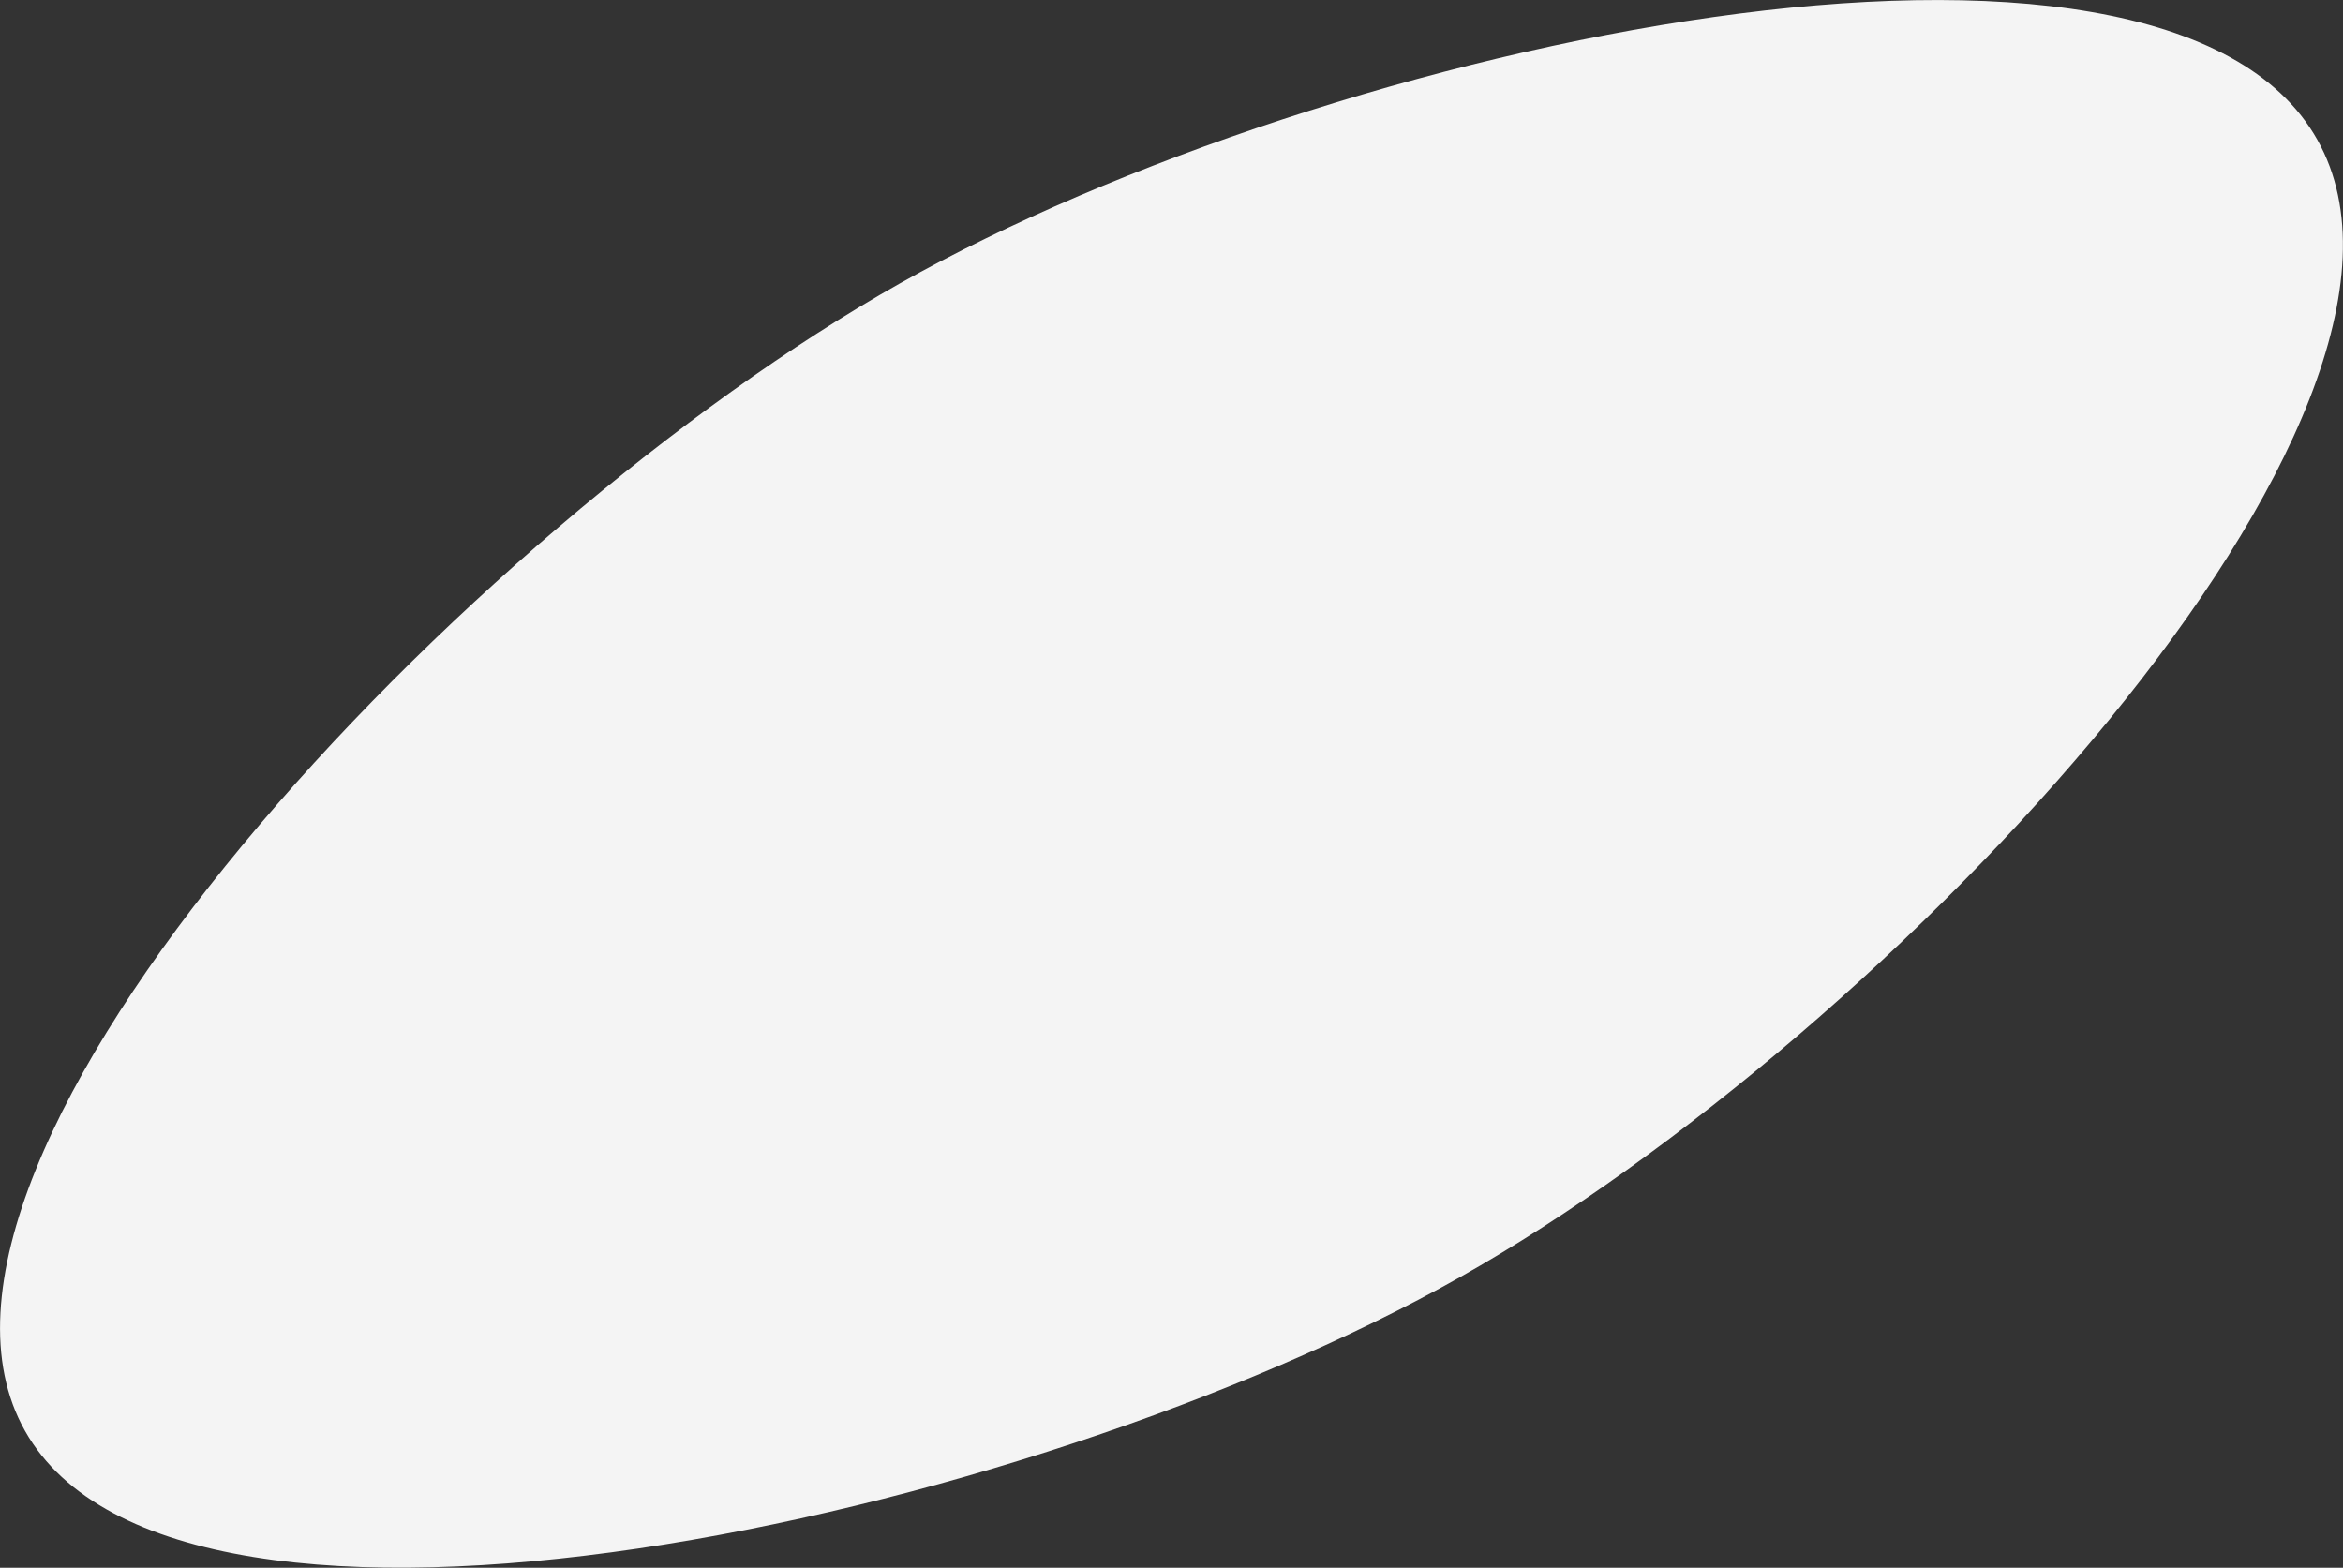 <?xml version="1.0" encoding="UTF-8"?> <svg xmlns="http://www.w3.org/2000/svg" viewBox="0 0 9.93 6.644" fill="none"><rect x="0" y="0" width="9.93" height="6.644" fill="#333333" stroke="none"/><path d="M3.814 1.201C5.65 0.167 9.166 -0.571 9.821 0.592C10.477 1.755 8.023 4.379 6.187 5.413C4.35 6.448 0.761 7.227 0.106 6.064C-0.549 4.901 1.978 2.235 3.814 1.201Z" fill="#F4F4F4"></path></svg> 